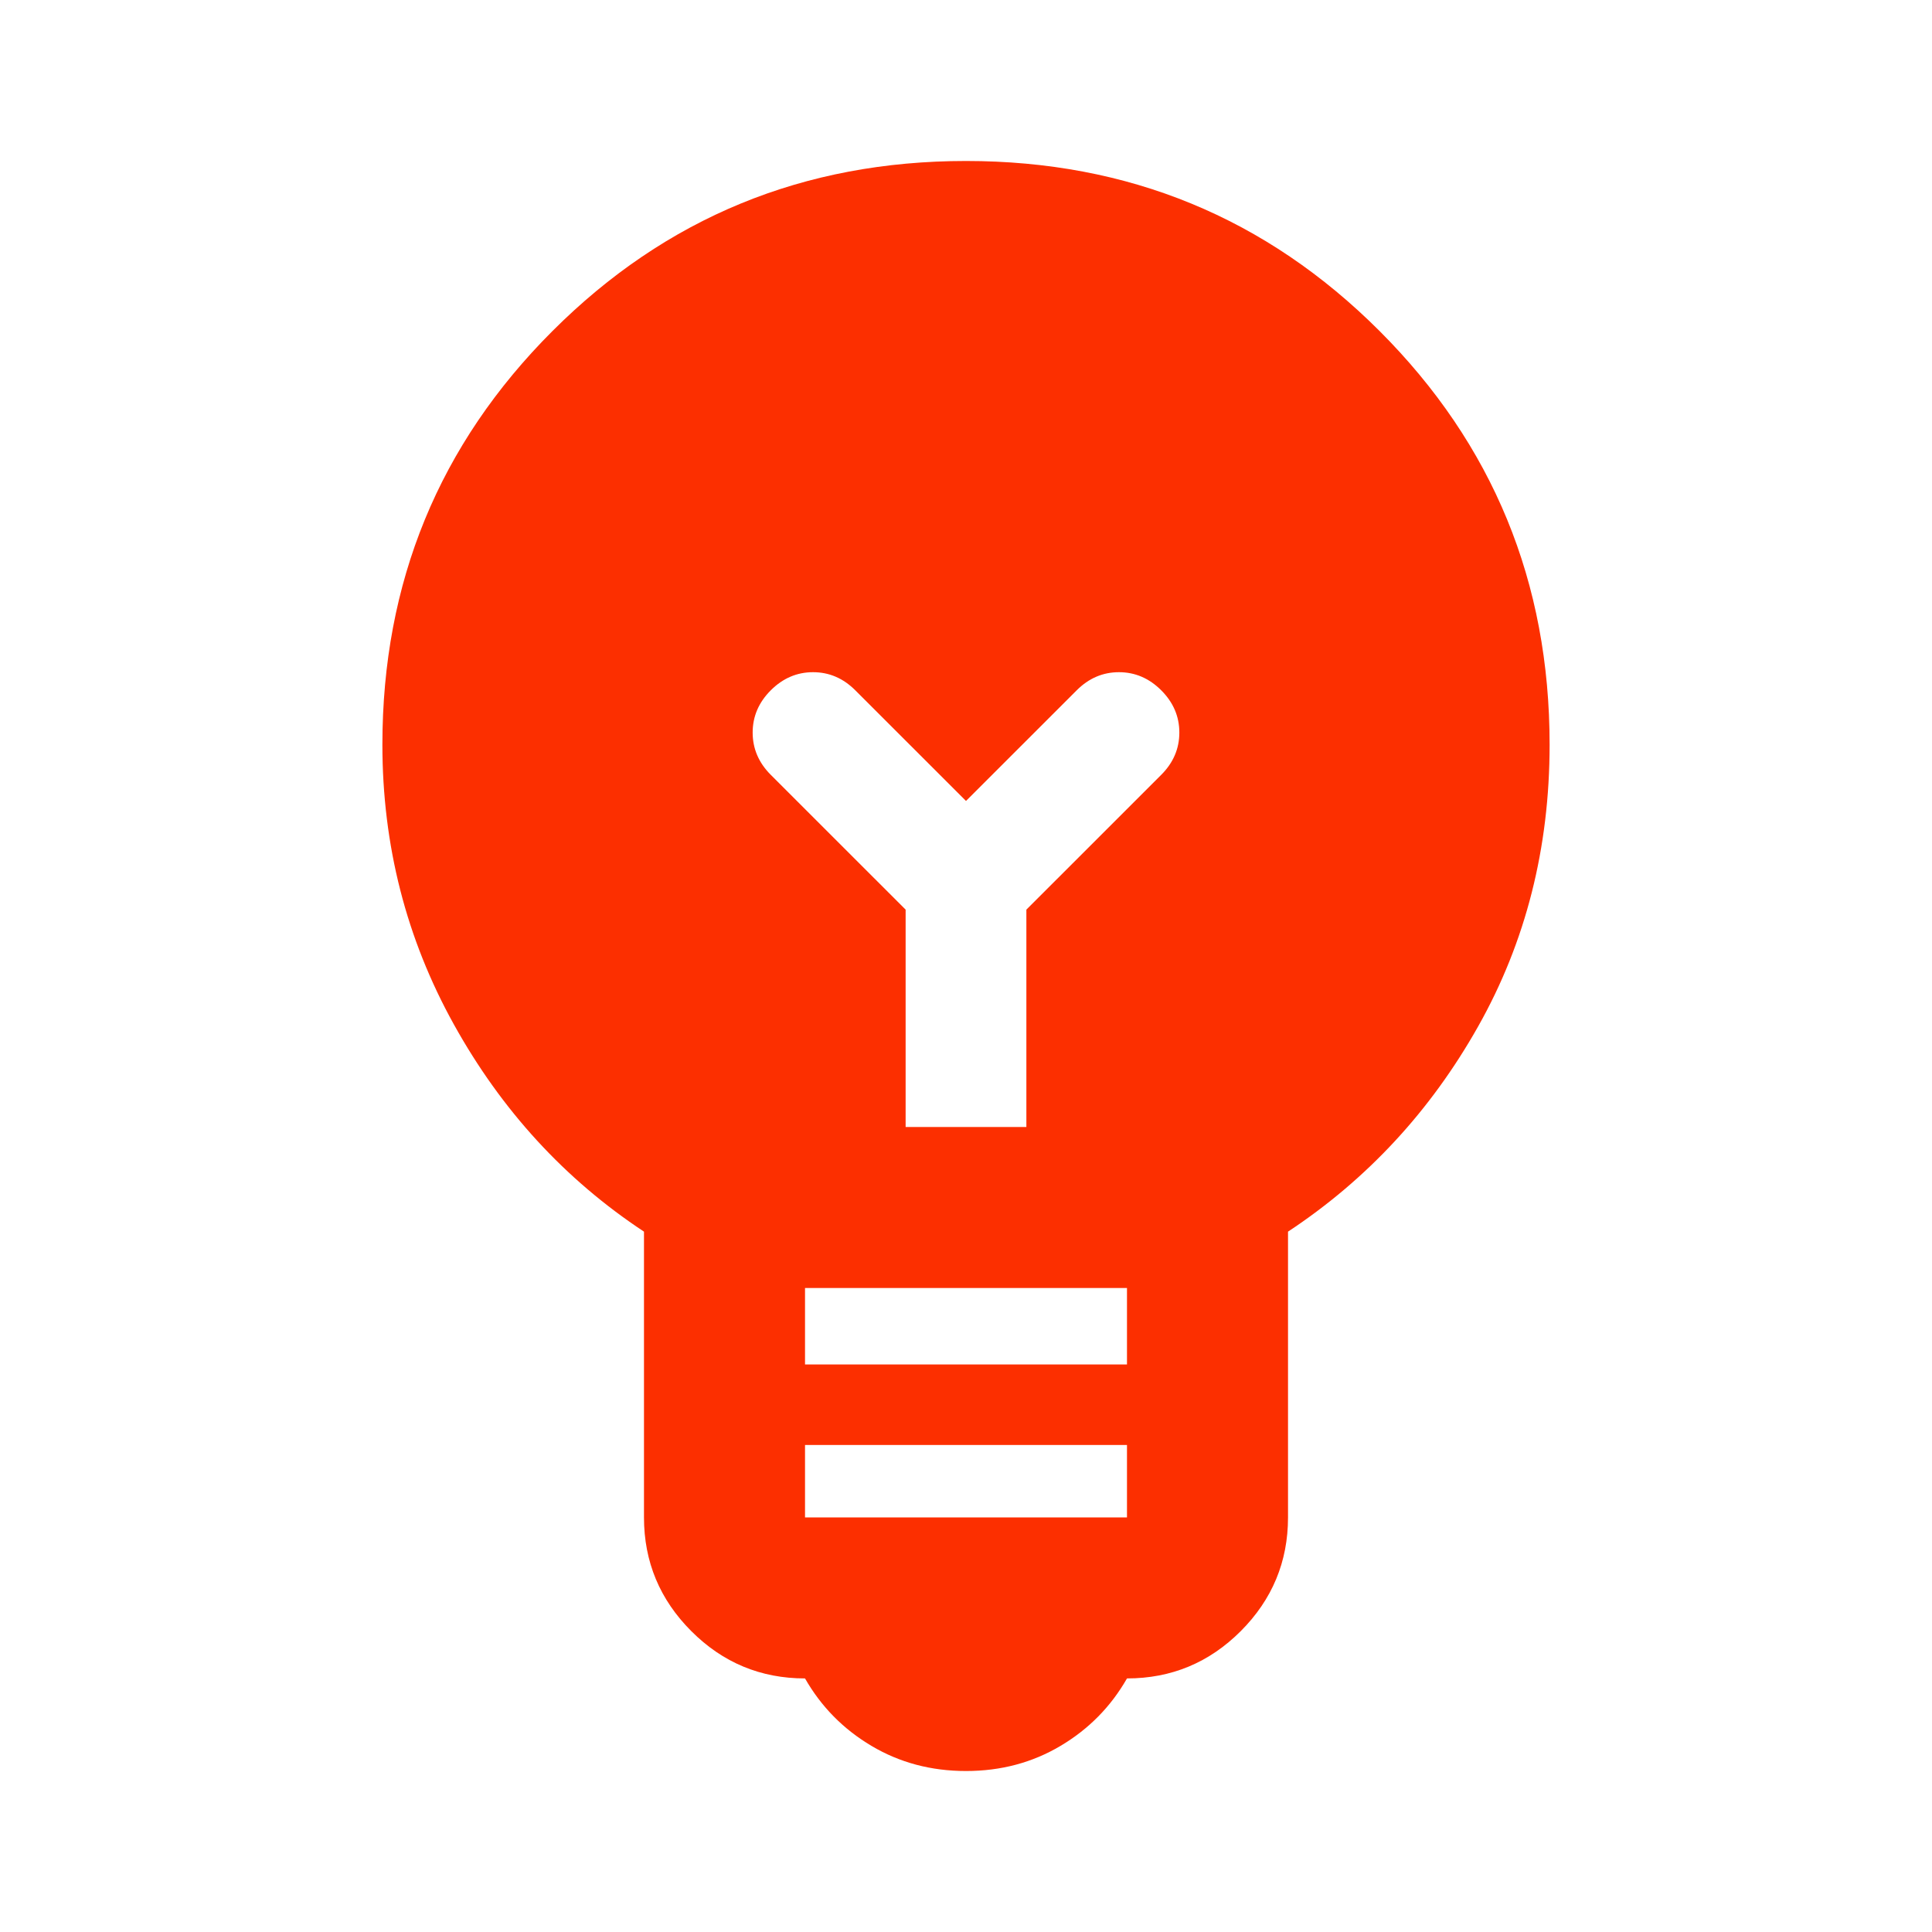 <svg width="40" height="40" viewBox="0 0 40 40" fill="none" xmlns="http://www.w3.org/2000/svg">
<mask id="mask0_426_1005" style="mask-type:alpha" maskUnits="userSpaceOnUse" x="0" y="0" width="40" height="40">
<rect width="40" height="40" fill="#D9D9D9"/>
</mask>
<g mask="url(#mask0_426_1005)">
<path d="M20 36.667C19.278 36.667 18.625 36.493 18.042 36.146C17.458 35.799 17 35.333 16.667 34.75C15.75 34.75 14.965 34.424 14.313 33.771C13.66 33.118 13.333 32.333 13.333 31.417V25.5C11.694 24.417 10.382 22.986 9.396 21.208C8.41 19.431 7.917 17.5 7.917 15.417C7.917 12.056 9.09 9.201 11.438 6.854C13.785 4.507 16.639 3.333 20 3.333C23.361 3.333 26.215 4.507 28.563 6.854C30.91 9.201 32.083 12.056 32.083 15.417C32.083 17.556 31.59 19.5 30.604 21.25C29.618 23 28.306 24.417 26.667 25.5V31.417C26.667 32.333 26.34 33.118 25.688 33.771C25.035 34.424 24.25 34.75 23.333 34.75C23 35.333 22.542 35.799 21.958 36.146C21.375 36.493 20.722 36.667 20 36.667ZM16.667 31.417H23.333V29.917H16.667V31.417ZM16.667 28.25H23.333V26.667H16.667V28.25ZM21.25 23.333V18.833L24.042 16.042C24.292 15.792 24.417 15.5 24.417 15.167C24.417 14.833 24.292 14.542 24.042 14.292C23.792 14.042 23.5 13.917 23.167 13.917C22.833 13.917 22.542 14.042 22.292 14.292L20 16.583L17.708 14.292C17.458 14.042 17.167 13.917 16.833 13.917C16.5 13.917 16.208 14.042 15.958 14.292C15.708 14.542 15.583 14.833 15.583 15.167C15.583 15.5 15.708 15.792 15.958 16.042L18.75 18.833V23.333H21.25Z" fill="#FC2F00"/>
</g>
</svg>
